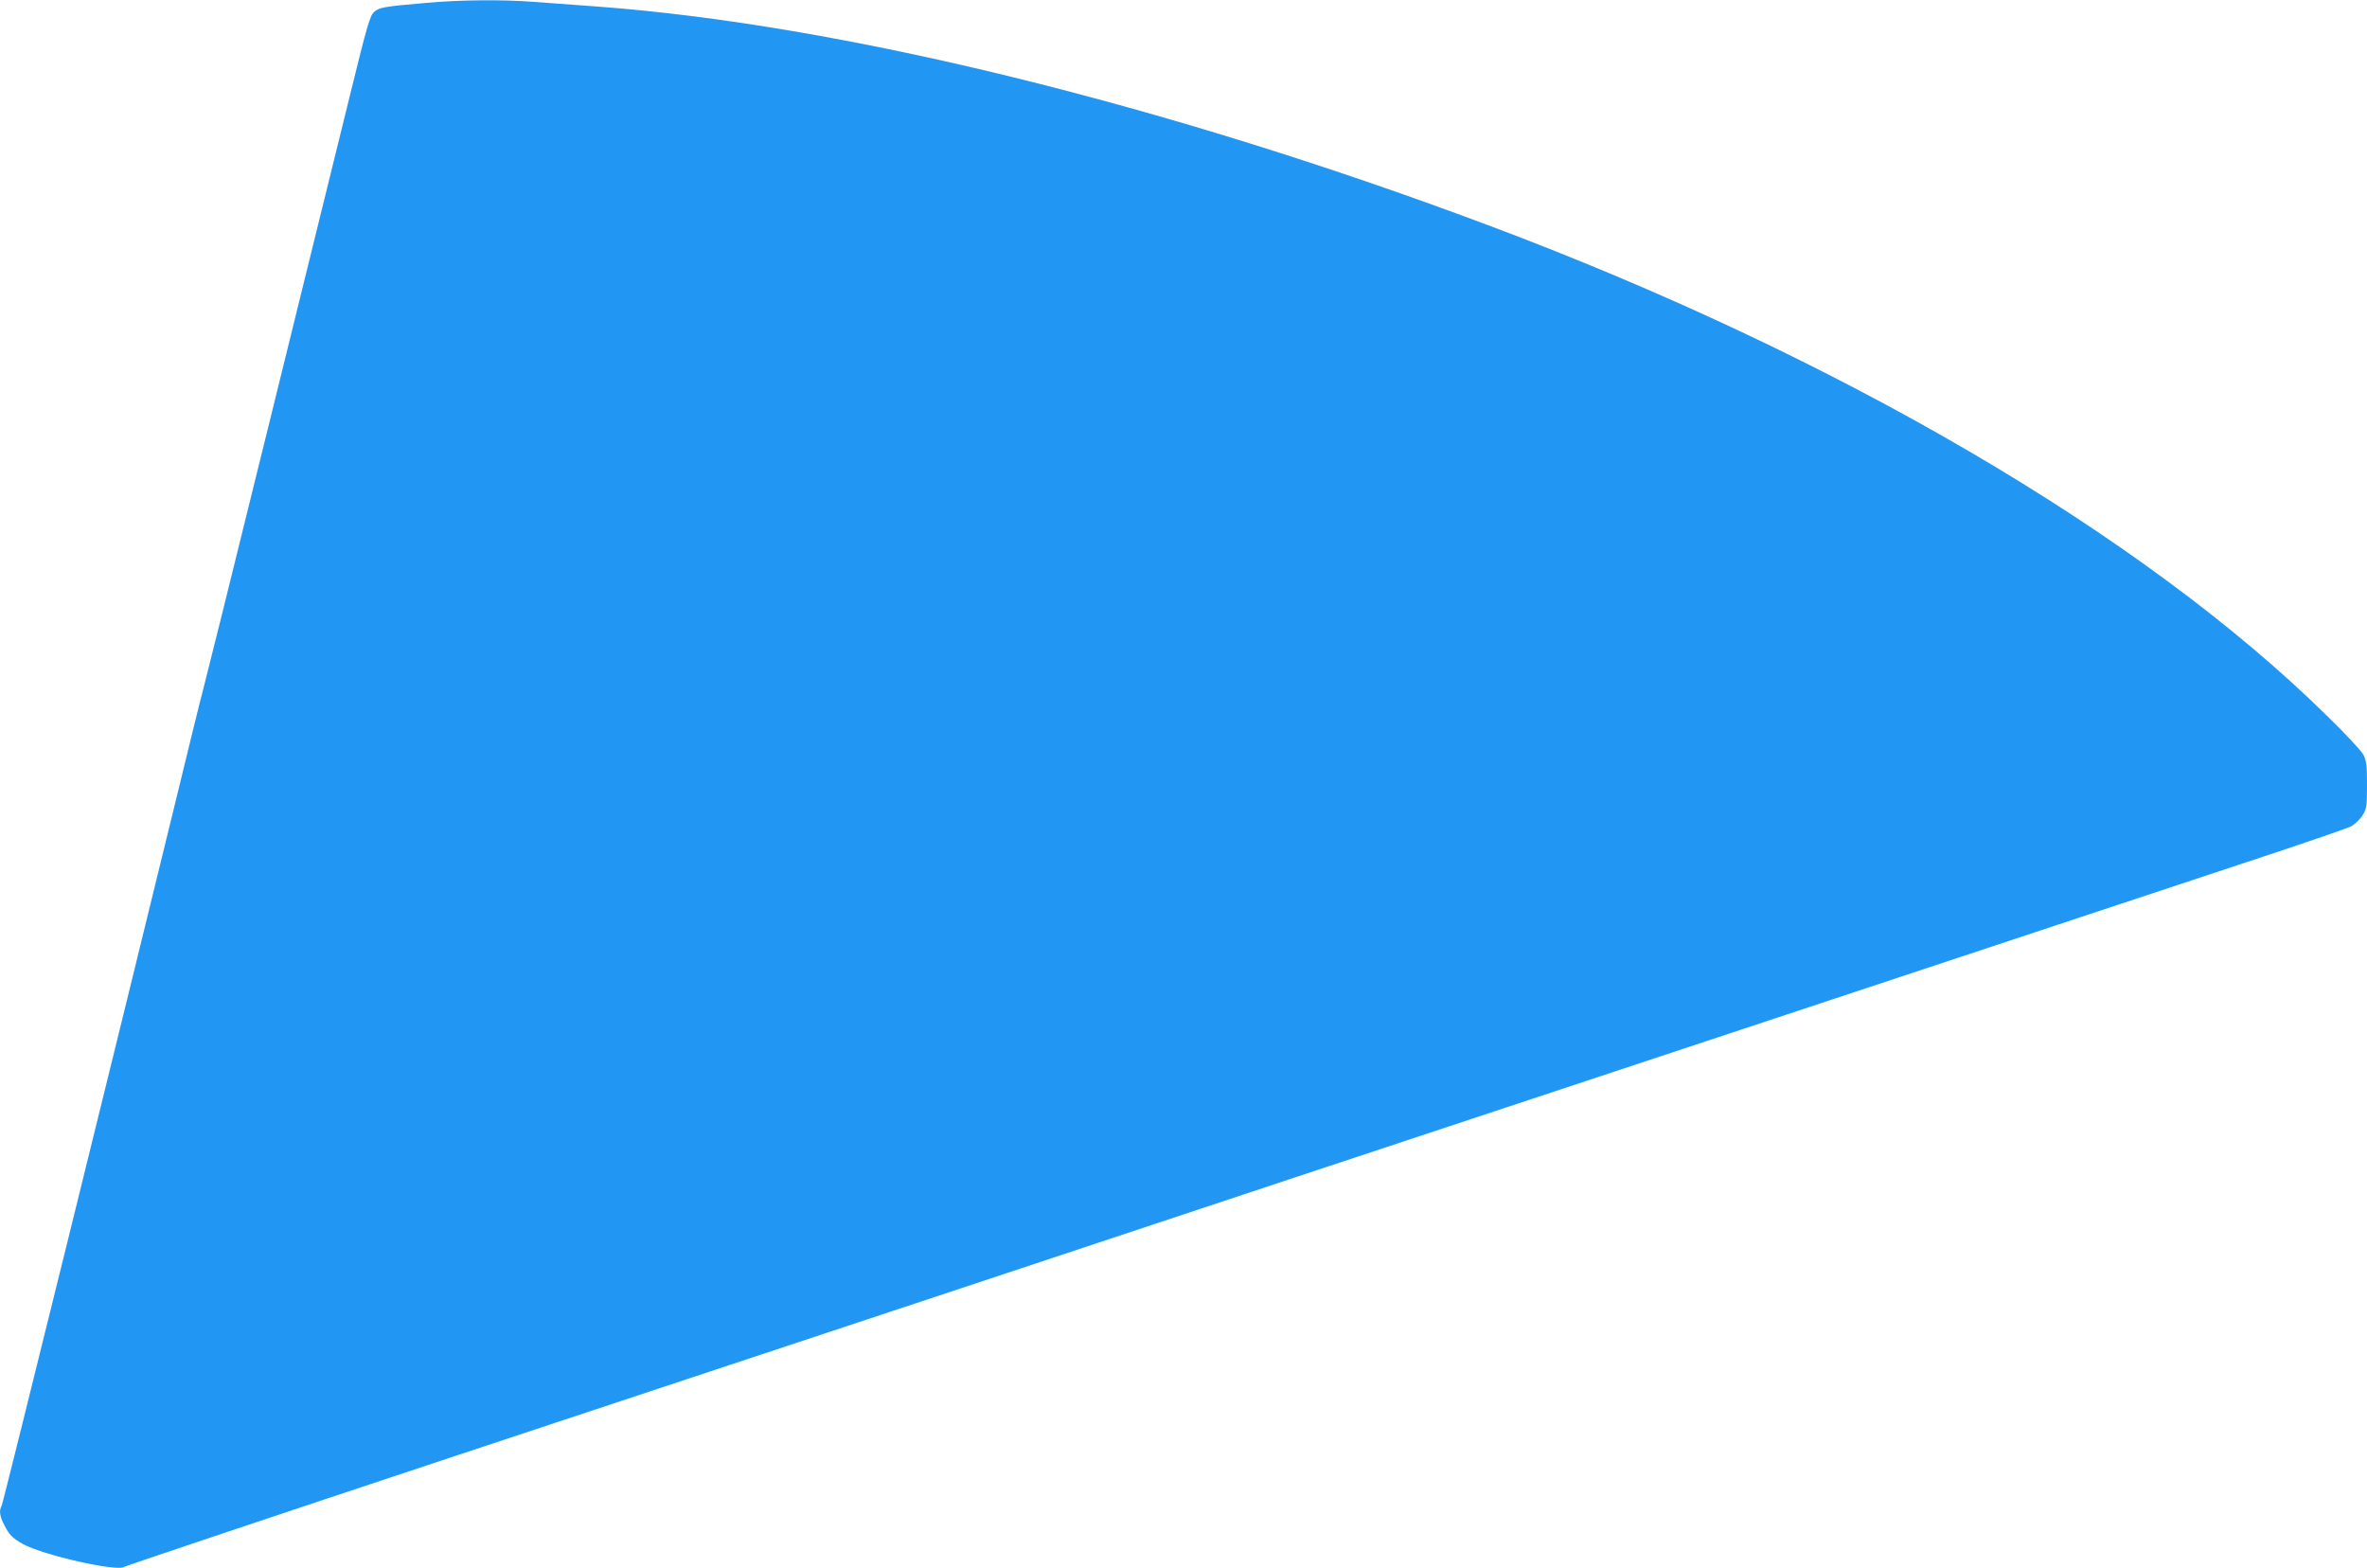 <?xml version="1.0" standalone="no"?>
<!DOCTYPE svg PUBLIC "-//W3C//DTD SVG 20010904//EN"
 "http://www.w3.org/TR/2001/REC-SVG-20010904/DTD/svg10.dtd">
<svg version="1.0" xmlns="http://www.w3.org/2000/svg"
 width="1280pt" height="848pt" viewBox="0 0 1280 848"
 preserveAspectRatio="xMidYMid meet">
<g transform="translate(0,848) scale(0.1,-0.1)"
fill="#2196f3" stroke="none">
<path d="M2300 8464 c-229 -20 -248 -24 -276 -48 -23 -19 -38 -70 -129 -441
-57 -231 -259 -1052 -449 -1823 -190 -772 -348 -1407 -350 -1411 -2 -3 -76
-303 -164 -666 -289 -1187 -914 -3720 -923 -3737 -15 -27 -11 -56 15 -106 26
-51 42 -68 98 -100 108 -61 515 -153 551 -124 7 5 802 272 1767 592 965 320
2180 723 2700 895 520 173 1386 460 1925 639 539 178 1822 603 2850 944 1029
341 2070 686 2315 767 245 81 462 156 483 166 20 11 48 37 62 59 23 37 25 48
25 165 0 104 -3 132 -19 163 -10 20 -99 116 -198 212 -997 981 -2646 1945
-4543 2655 -1750 655 -3497 1083 -4815 1180 -115 8 -268 20 -340 25 -167 13
-401 11 -585 -6z"/>
</g>
</svg>
